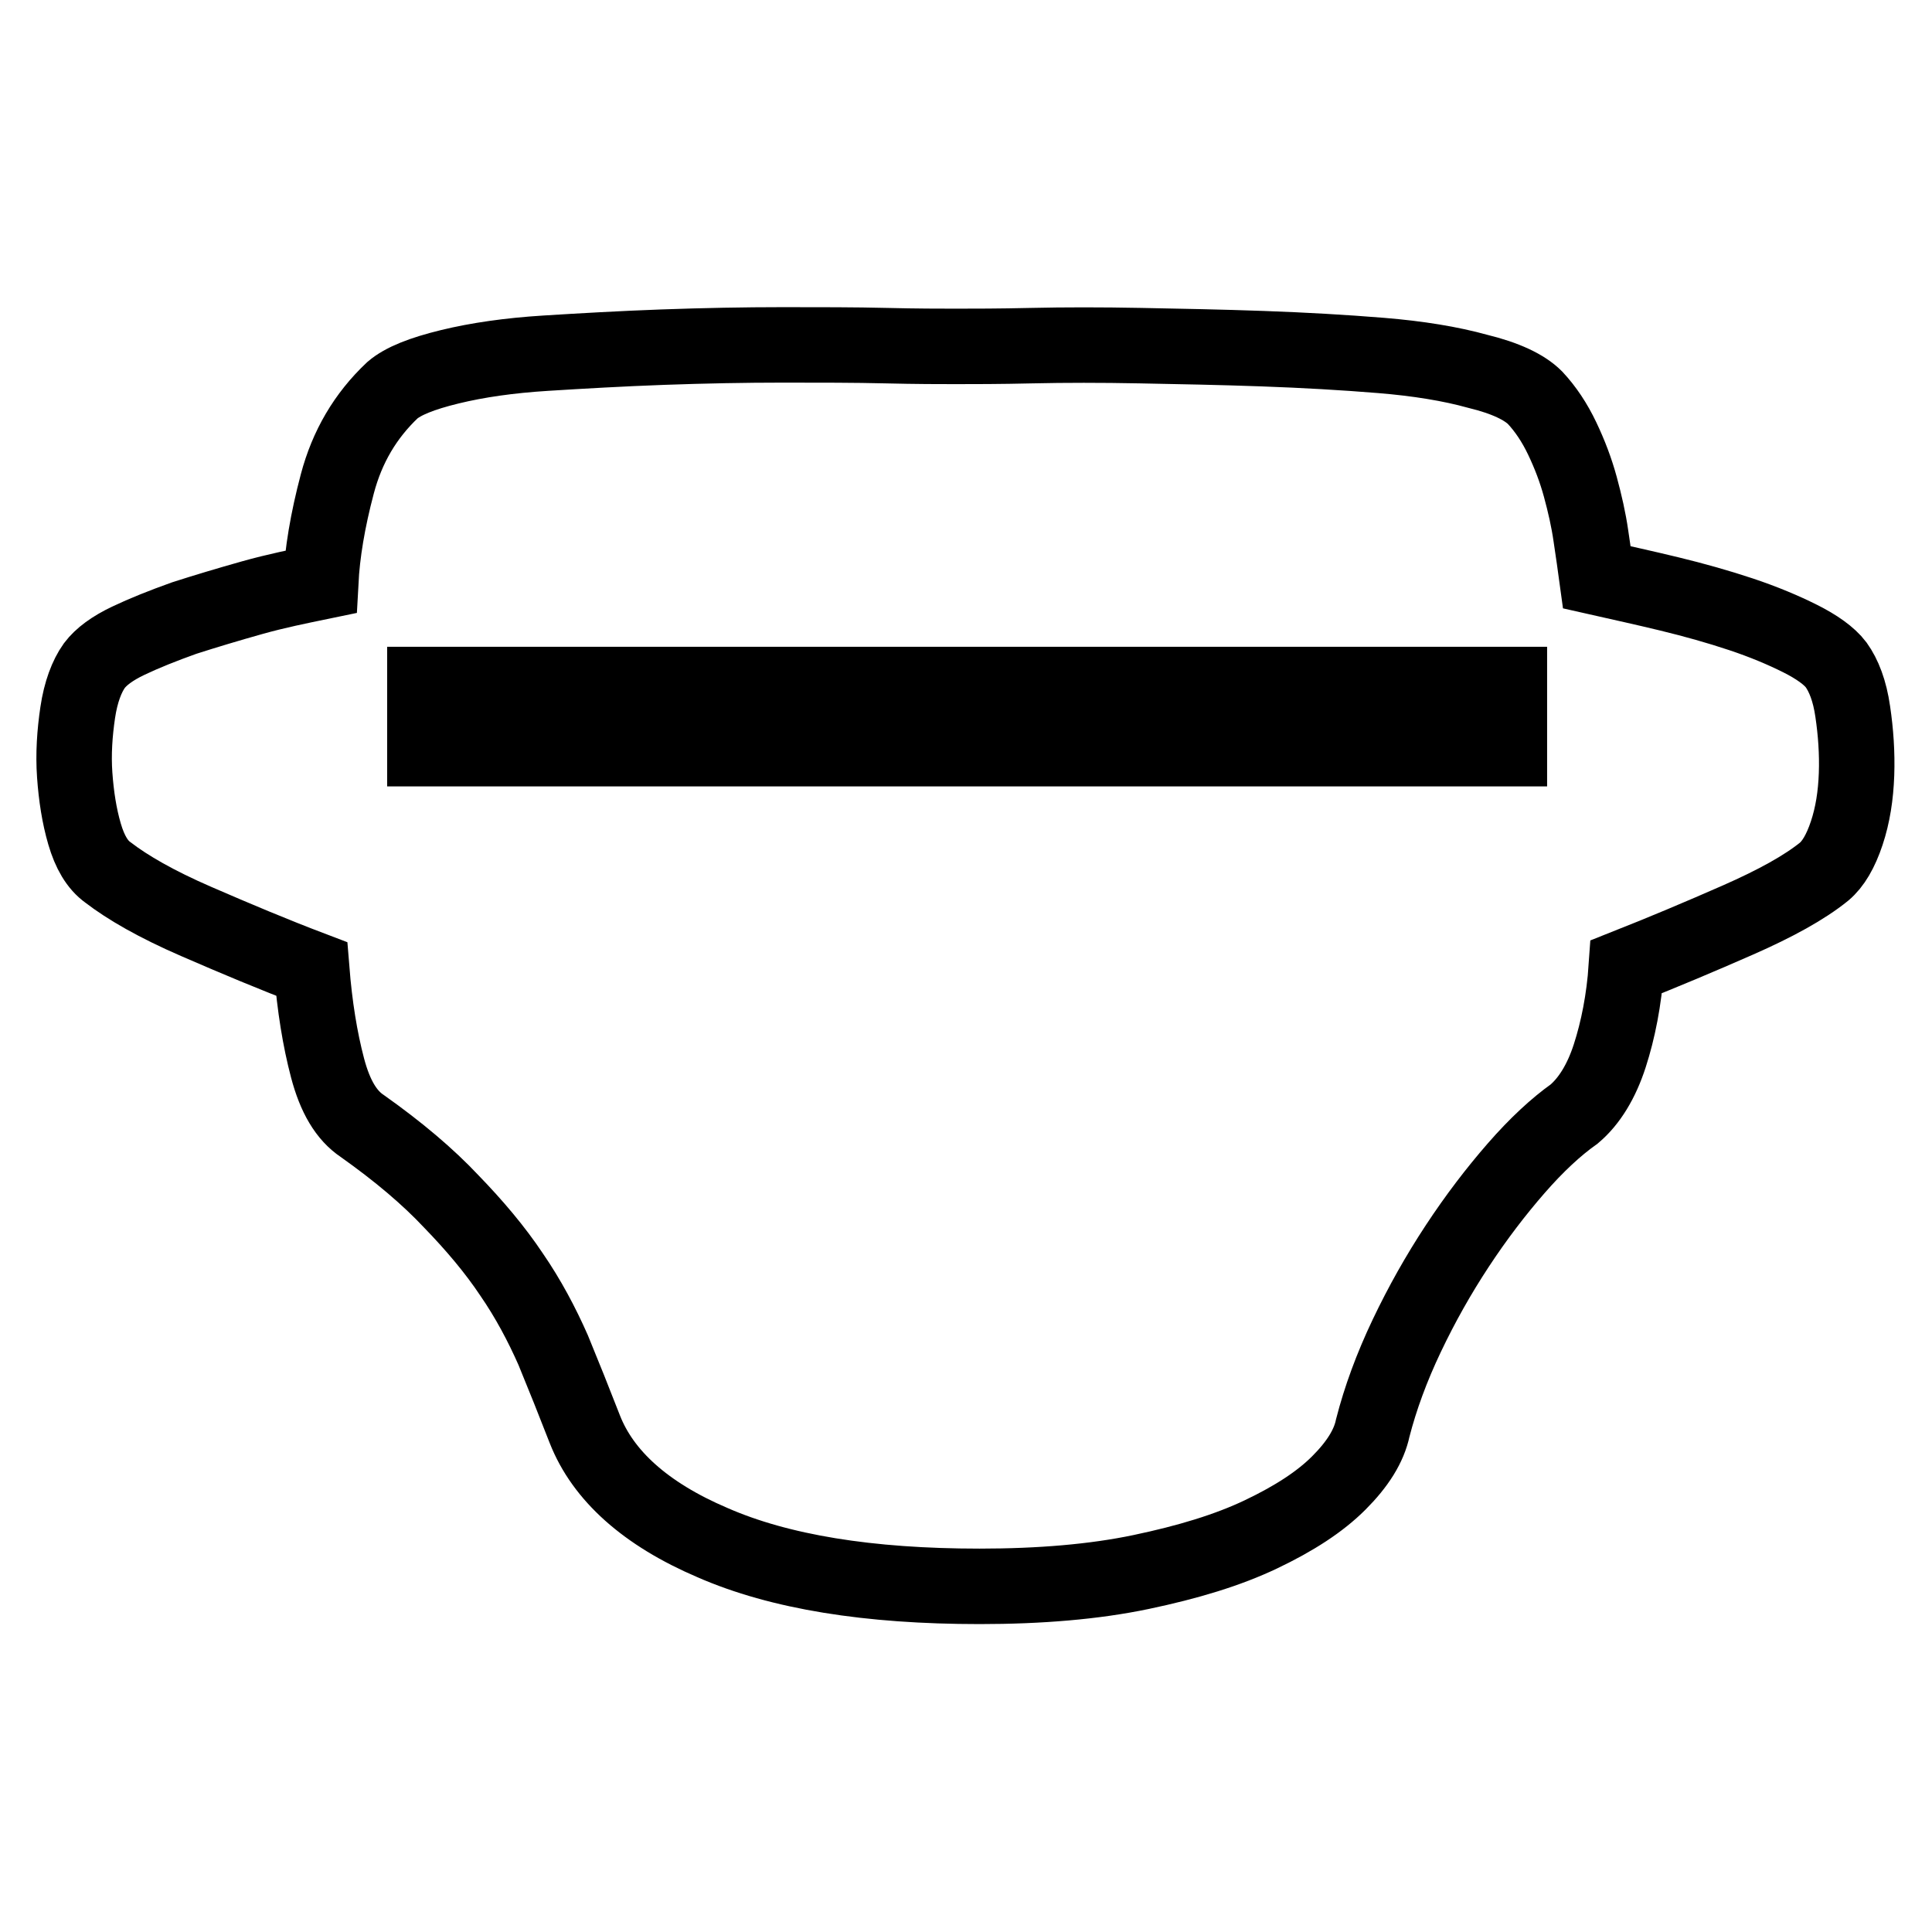 <?xml version="1.0" encoding="utf-8"?>
<!-- Svg Vector Icons : http://www.onlinewebfonts.com/icon -->
<!DOCTYPE svg PUBLIC "-//W3C//DTD SVG 1.1//EN" "http://www.w3.org/Graphics/SVG/1.1/DTD/svg11.dtd">
<svg version="1.1" xmlns="http://www.w3.org/2000/svg" xmlns:xlink="http://www.w3.org/1999/xlink" x="0px" y="0px" viewBox="0 0 256 256" enable-background="new 0 0 256 256" xml:space="preserve">
<g> <path stroke-width="10" fill-opacity="0" stroke="#000000"  d="M243.3,88.1c1,1.4,1.8,3.4,2.2,6.2c0.4,2.7,0.6,5.5,0.5,8.3c-0.1,2.8-0.5,5.4-1.3,7.8 c-0.8,2.4-1.8,4.1-3,5.1c-2.6,2.1-6.4,4.2-11.4,6.4c-5,2.2-10,4.3-14.8,6.2c-0.3,4.4-1.1,8.4-2.2,11.8c-1.1,3.4-2.7,6-4.7,7.7 c-2.4,1.7-5,4.1-7.7,7.2c-2.7,3.1-5.3,6.5-7.8,10.3c-2.5,3.8-4.7,7.7-6.7,11.9c-2,4.2-3.5,8.3-4.5,12.2c-0.5,2.4-2,4.8-4.5,7.3 c-2.5,2.5-5.9,4.7-10.3,6.8c-4.4,2.1-9.7,3.7-15.9,5c-6.2,1.3-13.4,1.9-21.4,1.9c-14.7,0-26.5-1.9-35.4-5.8 c-8.9-3.8-14.5-8.9-16.9-15c-1.4-3.6-2.8-7.1-4.2-10.5c-1.5-3.4-3.3-6.8-5.5-10c-2.2-3.3-4.9-6.5-8-9.7c-3.1-3.3-7-6.6-11.8-10 c-2.1-1.4-3.6-3.9-4.6-7.7c-1-3.8-1.7-8.1-2.1-13.1c-5-1.9-10-4-15.3-6.3s-9.1-4.5-11.7-6.5c-1.4-1-2.4-2.7-3.1-5.1s-1.1-5-1.3-7.8 c-0.2-2.8,0-5.6,0.4-8.3c0.4-2.7,1.2-4.8,2.2-6.2c0.9-1.2,2.4-2.3,4.5-3.3c2.1-1,4.6-2,7.4-3c2.8-0.9,5.8-1.8,9-2.7 s6.2-1.5,9.1-2.1c0.2-3.8,0.9-8.1,2.2-13c1.3-4.9,3.7-9,7.3-12.4c1.4-1.2,3.9-2.2,7.6-3.1c3.7-0.9,7.9-1.5,12.7-1.8 c4.8-0.3,10-0.6,15.5-0.8c5.6-0.2,10.9-0.3,15.9-0.3c5,0,9.6,0,13.7,0.1c4.1,0.1,7.2,0.1,9.2,0.1c2.4,0,5.8,0,10.1-0.1 c4.4-0.1,9.2-0.1,14.4,0c5.2,0.1,10.6,0.2,16.2,0.4c5.6,0.2,10.8,0.5,15.7,0.9s9.2,1.1,12.8,2.1c3.7,0.9,6.2,2.1,7.6,3.5 c1.4,1.5,2.6,3.3,3.6,5.4s1.8,4.2,2.4,6.4c0.6,2.2,1.1,4.4,1.4,6.5c0.3,2.1,0.6,4,0.8,5.5c3.1,0.7,6.3,1.4,9.6,2.2 c3.3,0.8,6.5,1.7,9.5,2.7s5.6,2.1,7.8,3.2S242.4,86.9,243.3,88.1L243.3,88.1z M199.9,90.7H56.3v8.5h143.7V90.7z"/></g>
</svg>